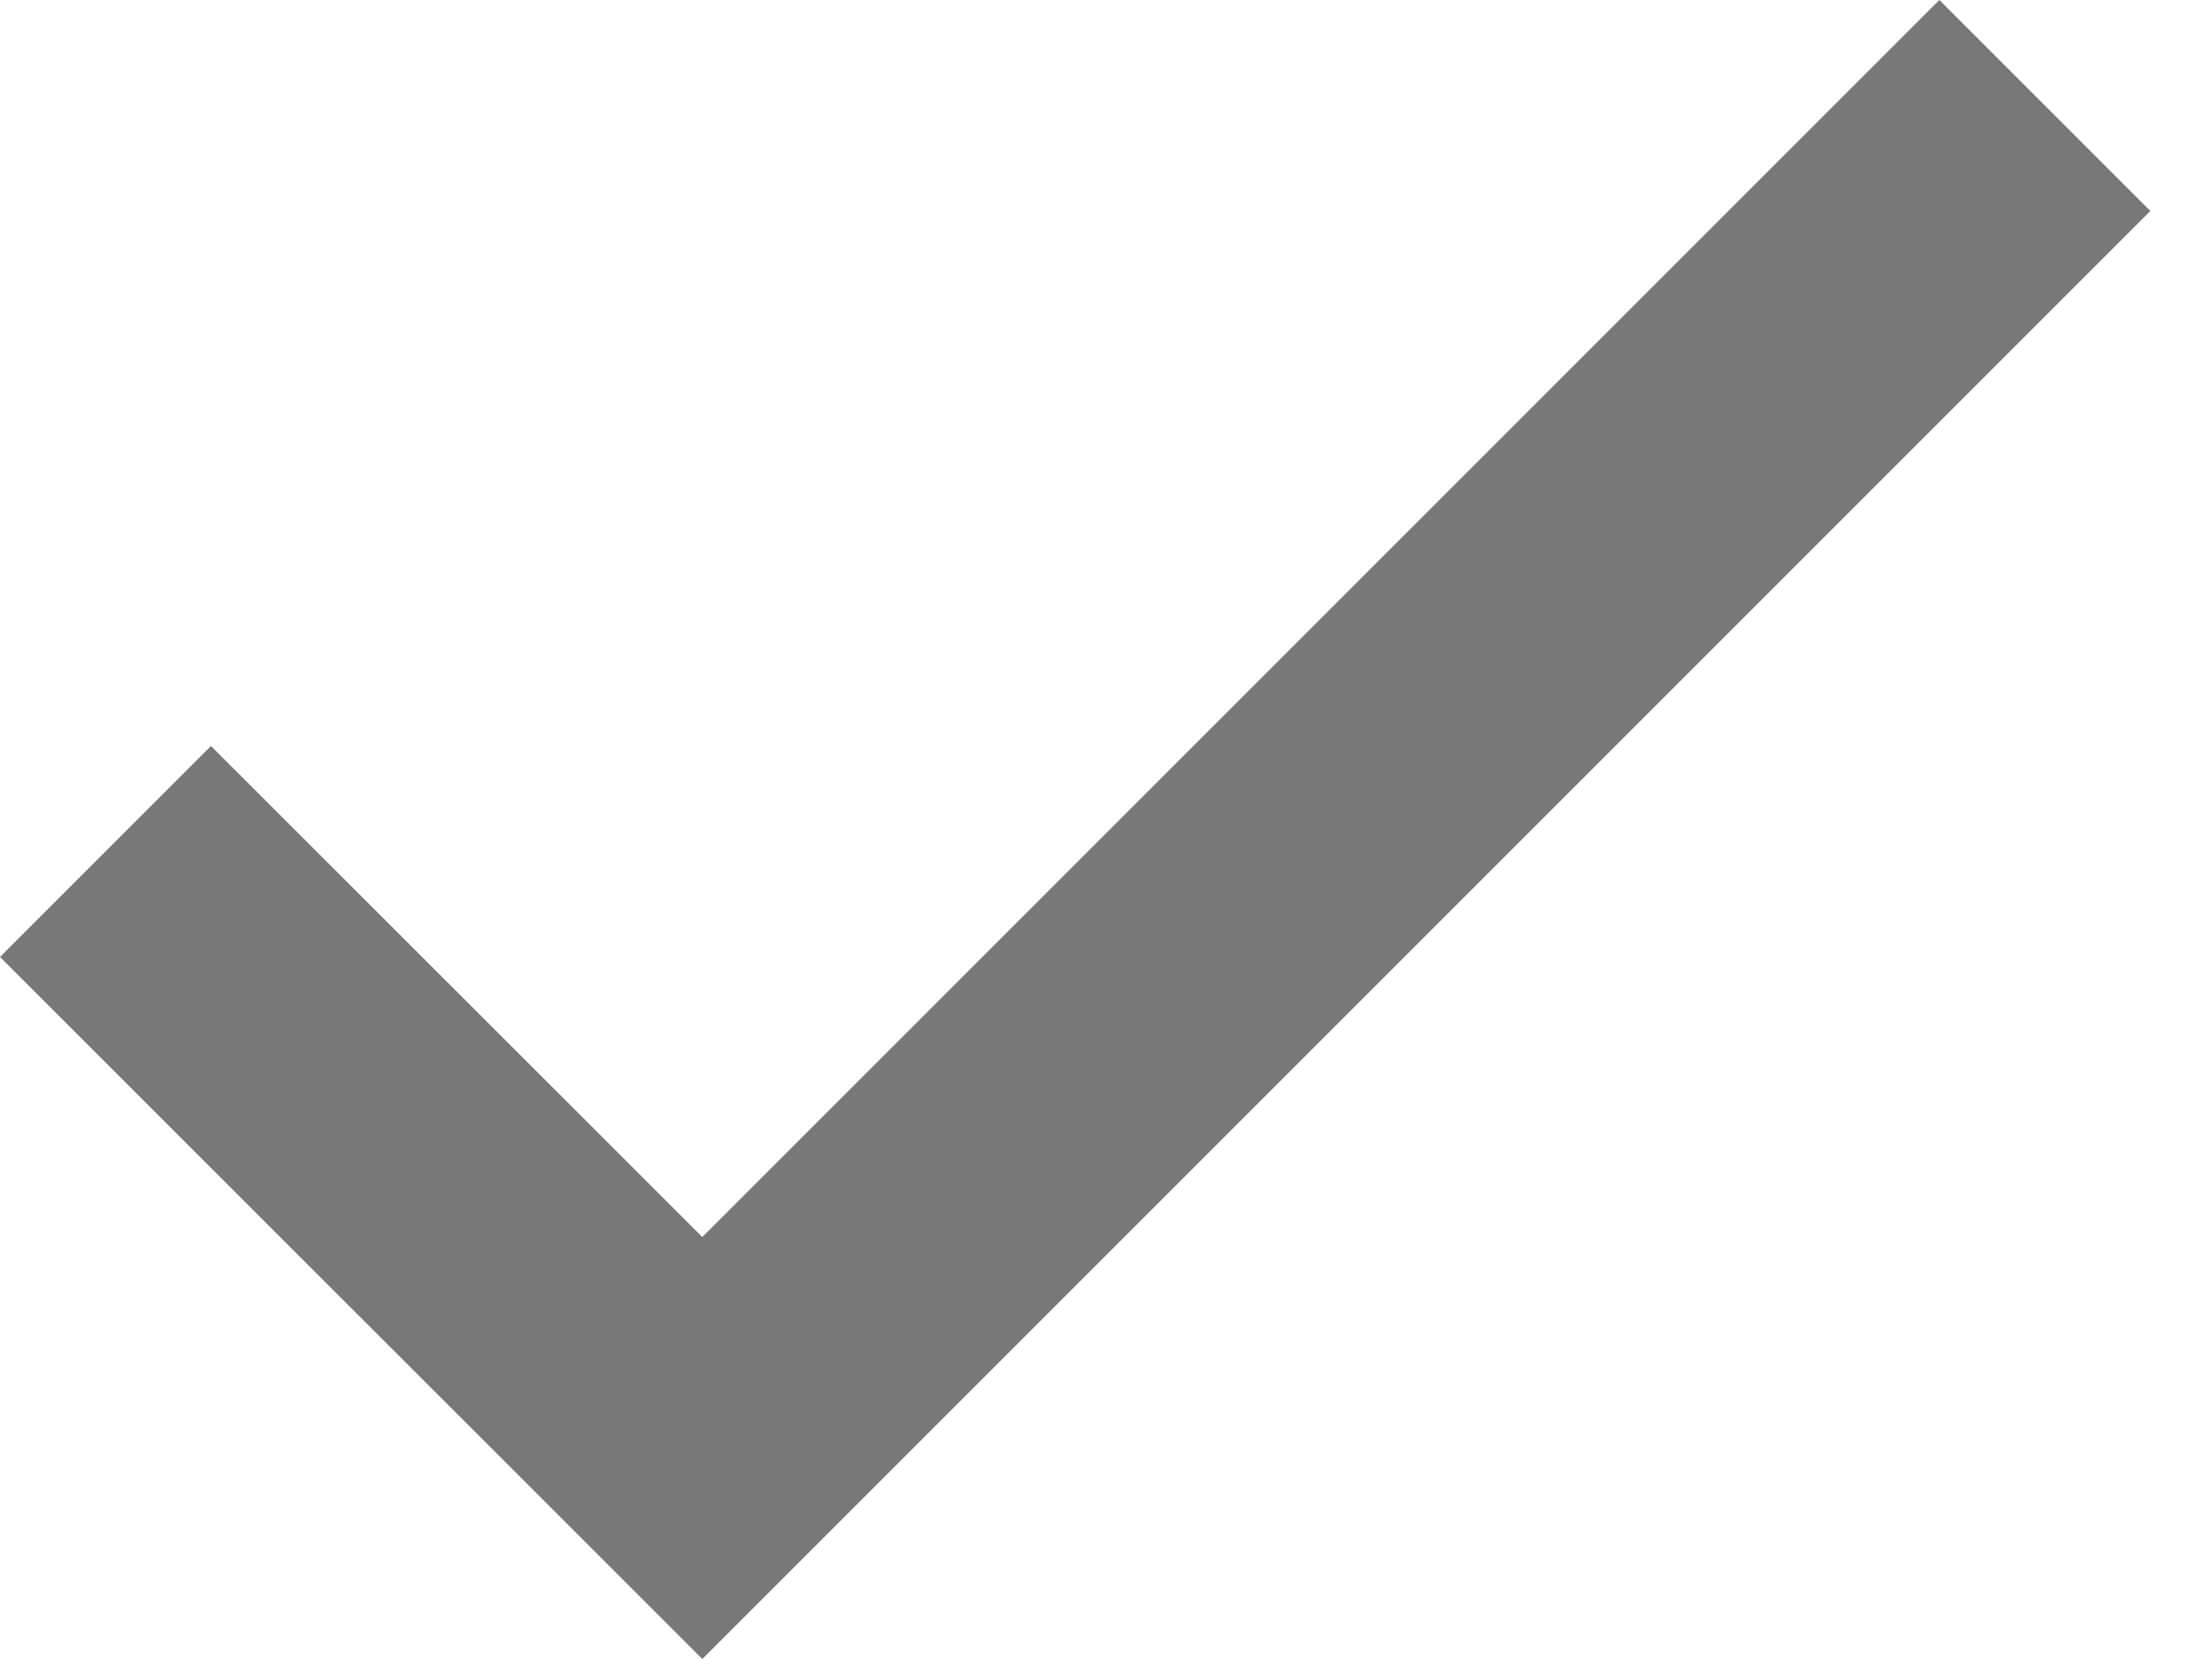 <?xml version="1.0" encoding="UTF-8"?> <svg xmlns="http://www.w3.org/2000/svg" width="8" height="6" viewBox="0 0 8 6" fill="none"> <path d="M2.54 4.474L0.763 2.698L0 3.461L2.54 6L7.777 0.763L7.014 0L2.54 4.474Z" fill="#787878"></path> </svg> 